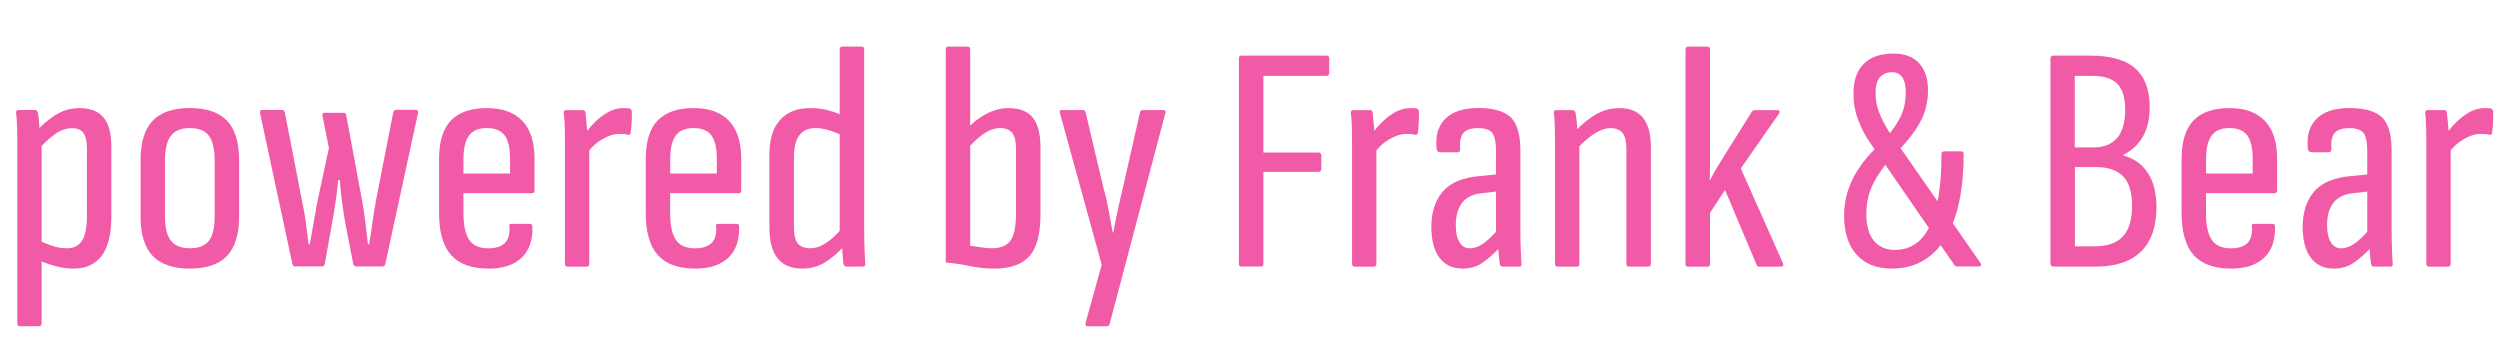 <svg viewBox="0 0 347.12 47.09" xmlns="http://www.w3.org/2000/svg"><g fill="#f15aa7"><path d="m2.77 45.3c-.24 0-.37-.13-.37-.4v-24.61c0-1.07 0-1.98-.03-2.71-.02-.73-.06-1.35-.13-1.86-.04-.3.07-.45.31-.45h2.24c.28 0 .43.13.47.4.07.3.12.72.16 1.28.03.55.07 1.11.1 1.68l.26 1.07v25.19c0 .27-.12.4-.37.4h-2.66zm7.46-8.01c-.87 0-1.74-.12-2.61-.36s-1.64-.52-2.3-.85l-.05-2.73c.59.27 1.23.52 1.91.76s1.4.36 2.17.36c.9 0 1.58-.35 2.04-1.05.45-.7.68-1.84.68-3.42v-9.35c0-1.04-.17-1.78-.5-2.21s-.84-.65-1.54-.65c-.84 0-1.66.3-2.48.89-.82.6-1.63 1.37-2.43 2.33l-.26-2.6c.97-1.07 1.96-1.91 2.95-2.51s2.08-.89 3.26-.89c1.46 0 2.56.43 3.29 1.28s1.1 2.21 1.1 4.09v9.71c0 2.42-.44 4.22-1.33 5.41s-2.18 1.79-3.89 1.79z"/><path d="m26.36 37.29c-2.33 0-4.05-.59-5.17-1.77-1.11-1.18-1.67-2.99-1.67-5.44v-7.83c0-2.48.56-4.3 1.67-5.48s2.84-1.77 5.17-1.77 4.05.59 5.17 1.77c1.11 1.18 1.67 3.01 1.67 5.48v7.83c0 2.45-.56 4.26-1.67 5.44s-2.84 1.77-5.17 1.77zm0-2.82c1.22 0 2.1-.34 2.64-1.03s.81-1.82.81-3.4v-7.7c0-1.61-.27-2.77-.81-3.49s-1.42-1.07-2.64-1.07-2.1.36-2.64 1.07c-.54.72-.81 1.88-.81 3.49v7.7c0 1.58.28 2.71.84 3.4s1.43 1.03 2.61 1.03z"/><path d="m41.07 37.02c-.24 0-.4-.12-.47-.36l-4.49-20.94c-.04-.3.05-.45.26-.45h2.77c.24 0 .38.13.42.4l2.4 12.35c.21.95.38 1.94.52 2.95s.26 2 .37 2.95h.16c.17-.95.35-1.92.52-2.91.17-.98.35-1.95.52-2.91l1.62-7.56-.89-4.43c-.04-.3.05-.45.26-.45h2.66c.21 0 .33.1.37.31l2.24 12.08c.17.98.32 1.97.44 2.95s.23 1.95.34 2.91h.16c.17-.98.33-1.99.47-3.02s.3-2.02.47-2.98l2.4-12.26c.07-.27.19-.4.37-.4h2.77c.24 0 .35.15.31.45l-4.54 20.94c-.04.24-.19.36-.47.36h-3.5c-.24 0-.4-.09-.47-.27l-1.04-5.37c-.17-.92-.33-1.89-.47-2.89s-.26-2.15-.37-3.47h-.21c-.14 1.31-.29 2.47-.44 3.47-.16 1-.32 1.98-.5 2.93l-.94 5.28c-.04.21-.17.31-.42.31h-3.6z"/><path d="m67.8 37.29c-2.33 0-4.05-.63-5.17-1.88-1.11-1.25-1.67-3.19-1.67-5.82v-7.47c0-2.48.56-4.28 1.67-5.41s2.77-1.7 4.96-1.7 3.8.59 4.93 1.77 1.7 2.93 1.7 5.26v4.43c0 .24-.12.36-.37.36h-9.5v2.73c0 1.73.27 2.98.81 3.76s1.42 1.16 2.64 1.16c1.04 0 1.81-.25 2.3-.74s.7-1.23.63-2.21c-.07-.3.03-.45.31-.45h2.51c.24 0 .37.12.37.36.07 1.88-.43 3.33-1.49 4.34s-2.6 1.52-4.62 1.52zm-3.45-13.2h6.47v-2.01c0-1.52-.25-2.62-.76-3.29-.5-.67-1.33-1.01-2.48-1.01s-1.93.34-2.45 1.03-.78 1.78-.78 3.27z"/><path d="m78.81 37.02c-.24 0-.37-.13-.37-.4v-15.97c0-1.25 0-2.27-.03-3.06-.02-.79-.06-1.39-.13-1.81-.04-.33.07-.49.31-.49h2.4c.17 0 .28.13.31.4.07.6.14 1.32.21 2.17s.1 1.5.1 1.95l.21.27v16.55c0 .27-.12.4-.37.4h-2.66zm2.71-15.75-.21-2.82c.42-.57.9-1.11 1.44-1.63s1.13-.95 1.77-1.3c.64-.34 1.33-.51 2.06-.51.31 0 .57.02.78.04.14.03.23.09.29.18.05.09.08.21.08.36 0 .51 0 .98-.03 1.43-.02.45-.06.92-.13 1.43-.04.21-.16.3-.37.27-.17-.06-.36-.1-.55-.11s-.41-.02-.65-.02c-.73 0-1.51.24-2.35.72s-1.55 1.13-2.14 1.97z"/><path d="m96.5 37.29c-2.33 0-4.05-.63-5.17-1.88-1.11-1.25-1.67-3.19-1.67-5.82v-7.47c0-2.48.56-4.28 1.67-5.41s2.77-1.7 4.96-1.7 3.8.59 4.93 1.77 1.7 2.93 1.7 5.26v4.43c0 .24-.12.36-.37.36h-9.5v2.73c0 1.73.27 2.98.81 3.76s1.42 1.16 2.64 1.16c1.04 0 1.81-.25 2.3-.74s.7-1.23.63-2.21c-.07-.3.03-.45.31-.45h2.51c.24 0 .37.12.37.36.07 1.88-.43 3.33-1.49 4.34s-2.6 1.52-4.62 1.52zm-3.44-13.2h6.47v-2.01c0-1.52-.25-2.62-.76-3.29-.5-.67-1.33-1.01-2.48-1.01s-1.93.34-2.45 1.03-.78 1.78-.78 3.27z"/><path d="m111.37 37.29c-1.5 0-2.63-.47-3.39-1.41-.77-.94-1.15-2.38-1.15-4.32v-10.11c0-2.12.5-3.72 1.49-4.81s2.37-1.63 4.15-1.63c1.01 0 1.9.11 2.66.34.76.22 1.44.49 2.04.78v2.77c-1.6-.75-2.91-1.12-3.91-1.12s-1.72.32-2.24.96-.78 1.68-.78 3.11v9.71c0 1.07.18 1.83.55 2.26s.93.65 1.7.65 1.48-.25 2.24-.76c.77-.51 1.58-1.28 2.45-2.33l.16 2.64c-.97 1.07-1.92 1.89-2.84 2.44s-1.96.83-3.11.83zm6.16-.27c-.21 0-.35-.13-.42-.4-.07-.63-.13-1.36-.18-2.21s-.08-1.48-.08-1.9l-.26-.27v-25.37c0-.27.14-.4.42-.4h2.61c.24 0 .37.13.37.4v24.79c0 1.25.02 2.27.05 3.06s.07 1.39.1 1.81c.03.33-.07.49-.31.49z"/><path d="m138.04 37.29c-1.18 0-2.3-.11-3.34-.34-1.04-.22-2.17-.39-3.39-.51v-29.57c0-.27.12-.4.37-.4h2.66c.24 0 .37.13.37.4v27.25c.49.06.99.13 1.51.22s1.03.13 1.51.13c1.18 0 2.04-.35 2.56-1.05s.78-1.98.78-3.83v-8.95c0-1.01-.17-1.74-.52-2.19s-.91-.67-1.67-.67-1.56.28-2.37.85c-.82.57-1.63 1.34-2.43 2.33l-.26-2.64c.94-1.04 1.94-1.86 3-2.44s2.13-.87 3.21-.87c1.53 0 2.65.44 3.37 1.32.71.88 1.07 2.26 1.07 4.14v9.26c0 2.74-.51 4.69-1.54 5.84s-2.65 1.72-4.88 1.72z"/><path d="m150.99 45.3c-.24 0-.33-.16-.26-.49l2.24-8.05-5.79-21.03c-.1-.3-.04-.45.21-.45h2.92c.24 0 .38.1.42.31l2.51 10.6c.28.98.51 2 .7 3.04s.37 2.06.55 3.04h.1c.17-.98.37-2.01.6-3.06.23-1.06.46-2.08.7-3.06l2.4-10.56c.03-.21.17-.31.42-.31h2.82c.1 0 .19.04.26.13s.07.21 0 .36l-7.72 29.22c-.04.21-.17.31-.42.31z"/><path d="m172.33 37.02c-.21 0-.31-.13-.31-.4v-28.5c0-.27.12-.4.37-.4h11.8c.24 0 .37.13.37.4v2.01c0 .27-.12.4-.37.4h-8.77v10.65h7.62c.28 0 .42.13.42.4v1.88c0 .27-.14.4-.42.4h-7.62v12.75c0 .27-.1.4-.31.4h-2.77z"/><path d="m188.1 37.02c-.24 0-.37-.13-.37-.4v-15.97c0-1.25 0-2.27-.03-3.06-.02-.79-.06-1.39-.13-1.81-.04-.33.07-.49.31-.49h2.4c.17 0 .28.13.31.4.07.6.14 1.32.21 2.17s.1 1.5.1 1.95l.21.27v16.55c0 .27-.12.4-.37.4h-2.66zm2.71-15.75-.21-2.82c.42-.57.9-1.11 1.44-1.63s1.13-.95 1.77-1.3c.64-.34 1.33-.51 2.06-.51.31 0 .57.02.78.04.14.03.23.09.29.18.05.09.08.21.08.36 0 .51 0 .98-.03 1.43-.02.45-.06.92-.13 1.43-.04.21-.16.3-.37.27-.17-.06-.36-.1-.55-.11s-.41-.02-.65-.02c-.73 0-1.51.24-2.35.72s-1.55 1.13-2.14 1.97z"/><path d="m203.02 37.29c-1.36 0-2.41-.51-3.16-1.52s-1.12-2.43-1.12-4.25c0-2.03.52-3.66 1.57-4.9 1.04-1.24 2.75-1.96 5.11-2.17l2.71-.27v2.37l-2.35.27c-1.22.12-2.13.55-2.74 1.3s-.91 1.81-.91 3.18c0 .98.17 1.76.52 2.33s.82.85 1.41.85 1.19-.2 1.8-.6 1.4-1.16 2.37-2.26l.16 2.59c-1.04 1.1-1.95 1.89-2.71 2.37-.77.48-1.65.72-2.66.72zm5.59-.27c-.21 0-.33-.13-.37-.4-.07-.54-.14-1.21-.21-2.04-.07-.82-.1-1.51-.1-2.08l-.21-.22v-11.27c0-1.22-.17-2.07-.5-2.53s-1-.69-2.01-.69-1.65.23-2.04.69c-.38.46-.52 1.22-.42 2.26 0 .27-.14.4-.42.4h-2.3c-.35 0-.54-.18-.57-.54-.17-1.76.23-3.13 1.23-4.12.99-.98 2.51-1.48 4.57-1.48s3.63.43 4.51 1.3c.89.87 1.33 2.4 1.33 4.61v10.74c0 1.19.02 2.21.05 3.04.03.84.07 1.46.1 1.88.03.3-.05.45-.26.45h-2.4z"/><path d="m216.28 37.02c-.24 0-.37-.13-.37-.4v-15.97c0-1.25 0-2.27-.03-3.06-.02-.79-.06-1.39-.13-1.81-.03-.33.07-.49.31-.49h2.24c.28 0 .43.13.47.4.1.57.18 1.28.23 2.15s.08 1.52.08 1.97l.21.27v16.55c0 .27-.12.4-.37.4h-2.66zm9.91 0c-.24 0-.37-.13-.37-.4v-15.97c0-.98-.17-1.71-.52-2.17s-.91-.69-1.67-.69c-.7 0-1.44.25-2.22.74s-1.61 1.22-2.48 2.17l-.26-2.42c1.01-1.07 2.01-1.89 3-2.44s2.06-.83 3.21-.83c1.43 0 2.51.45 3.24 1.34s1.1 2.27 1.1 4.12v16.15c0 .27-.12.4-.37.4z"/><path d="m234.34 37.02c-.21 0-.31-.13-.31-.4v-29.75c0-.27.12-.4.37-.4h2.66c.24 0 .37.13.37.4v16.58c0 .49-.02 1.02-.05 1.59h.05c.38-.78.78-1.49 1.2-2.15s.85-1.36 1.3-2.1l3.34-5.32c.1-.12.24-.18.42-.18h3.08c.31 0 .4.15.26.45l-5.32 7.65 5.85 13.15c.1.33.02.49-.26.49h-3.03c-.17 0-.3-.09-.37-.27l-4.38-10.38-2.09 3.18v7.07c0 .27-.1.4-.31.4h-2.77z"/><path d="m262.68 37.29c-2.12 0-3.76-.65-4.91-1.95s-1.72-3.09-1.72-5.39c0-.89.1-1.76.29-2.59s.49-1.66.89-2.48.91-1.63 1.54-2.44 1.36-1.6 2.19-2.37l1.57 1.83c-.83 1.04-1.51 1.98-2.01 2.82s-.86 1.65-1.07 2.44-.31 1.68-.31 2.66c0 1.55.35 2.75 1.04 3.6.7.85 1.67 1.28 2.92 1.28 2.16 0 3.77-1.1 4.85-3.29s1.62-5.54 1.62-10.04c0-.24.16-.36.47-.36h2.19c.28 0 .42.12.42.36 0 3.43-.39 6.33-1.17 8.7s-1.91 4.17-3.39 5.39-3.28 1.83-5.4 1.83zm9.18-.27c-.21 0-.37-.06-.47-.18l-11.9-17.27c-.56-.81-1.05-1.78-1.49-2.93s-.65-2.36-.65-3.65c0-1.82.48-3.2 1.44-4.14s2.32-1.41 4.1-1.41c1.57 0 2.76.45 3.58 1.34s1.23 2.16 1.23 3.8c0 .92-.13 1.83-.39 2.71s-.71 1.8-1.36 2.75c-.64.95-1.54 2.03-2.69 3.22l-1.57-1.88c1.01-1.16 1.75-2.24 2.22-3.22s.7-2.1.7-3.36c0-.95-.17-1.66-.5-2.1-.33-.45-.81-.67-1.44-.67-.66 0-1.2.22-1.62.67s-.63 1.19-.63 2.24c0 .92.16 1.82.5 2.68.33.87.77 1.73 1.33 2.59l12.73 18.3c.07.15.1.27.08.36s-.11.13-.29.13h-2.92z"/><path d="m285.17 37.02c-.31 0-.47-.13-.47-.4v-28.5c0-.27.16-.4.47-.4h5.01c2.85 0 4.95.59 6.29 1.77s2.01 2.98 2.01 5.39c0 1.58-.3 2.92-.91 4.03-.61 1.1-1.52 1.97-2.74 2.59v.09c1.5.42 2.64 1.24 3.42 2.46s1.17 2.8 1.17 4.74c0 2.68-.71 4.73-2.14 6.13s-3.53 2.1-6.32 2.1zm2.92-16.55h2.56c1.46 0 2.57-.44 3.31-1.32.75-.88 1.12-2.17 1.12-3.87s-.37-2.92-1.1-3.65-1.9-1.1-3.5-1.1h-2.4v9.93zm0 13.73h2.77c1.74 0 3.04-.45 3.89-1.36s1.28-2.33 1.28-4.27-.41-3.21-1.23-4.07-2.08-1.3-3.78-1.3h-2.92v11.01z"/><path d="m309.75 37.29c-2.33 0-4.05-.63-5.17-1.88-1.11-1.25-1.67-3.19-1.67-5.82v-7.47c0-2.48.56-4.28 1.67-5.41s2.77-1.7 4.96-1.7 3.8.59 4.93 1.77 1.7 2.93 1.7 5.26v4.43c0 .24-.12.36-.37.36h-9.5v2.73c0 1.73.27 2.98.81 3.76s1.42 1.16 2.64 1.16c1.04 0 1.81-.25 2.3-.74s.7-1.23.63-2.21c-.07-.3.03-.45.31-.45h2.51c.24 0 .37.12.37.36.07 1.88-.43 3.33-1.49 4.34s-2.6 1.52-4.62 1.52zm-3.44-13.2h6.47v-2.01c0-1.52-.25-2.62-.76-3.29-.5-.67-1.33-1.01-2.48-1.01s-1.93.34-2.45 1.03-.78 1.78-.78 3.27z"/><path d="m324 37.29c-1.36 0-2.41-.51-3.16-1.52s-1.12-2.43-1.12-4.25c0-2.03.52-3.66 1.57-4.9 1.04-1.24 2.75-1.96 5.11-2.17l2.71-.27v2.37l-2.35.27c-1.22.12-2.13.55-2.74 1.3s-.91 1.81-.91 3.18c0 .98.17 1.76.52 2.33s.82.85 1.41.85 1.19-.2 1.8-.6 1.4-1.16 2.37-2.26l.16 2.59c-1.04 1.1-1.95 1.89-2.71 2.37-.77.48-1.65.72-2.66.72zm5.58-.27c-.21 0-.33-.13-.37-.4-.07-.54-.14-1.21-.21-2.04-.07-.82-.1-1.51-.1-2.08l-.21-.22v-11.27c0-1.22-.17-2.07-.5-2.53s-1-.69-2.01-.69-1.65.23-2.04.69c-.38.46-.52 1.22-.42 2.26 0 .27-.14.4-.42.4h-2.3c-.35 0-.54-.18-.57-.54-.17-1.76.23-3.13 1.23-4.12.99-.98 2.51-1.48 4.57-1.48s3.63.43 4.51 1.3c.89.87 1.33 2.4 1.33 4.61v10.74c0 1.19.02 2.21.05 3.04.03.84.07 1.46.1 1.88.03.3-.05.45-.26.45h-2.4z"/><path d="m337.26 37.02c-.24 0-.37-.13-.37-.4v-15.97c0-1.25 0-2.27-.03-3.06-.02-.79-.06-1.39-.13-1.81-.03-.33.07-.49.31-.49h2.4c.17 0 .28.13.31.4.07.6.14 1.32.21 2.17s.1 1.5.1 1.95l.21.27v16.55c0 .27-.12.4-.37.4h-2.66zm2.71-15.75-.21-2.82c.42-.57.9-1.11 1.44-1.63s1.13-.95 1.77-1.3c.64-.34 1.33-.51 2.06-.51.31 0 .57.02.78.04.14.03.23.09.29.18.05.09.08.21.08.36 0 .51 0 .98-.03 1.43-.02.45-.06.92-.13 1.43-.04.21-.16.3-.37.27-.17-.06-.36-.1-.55-.11s-.41-.02-.65-.02c-.73 0-1.51.24-2.35.72-.83.48-1.55 1.13-2.14 1.97z"/></g></svg>